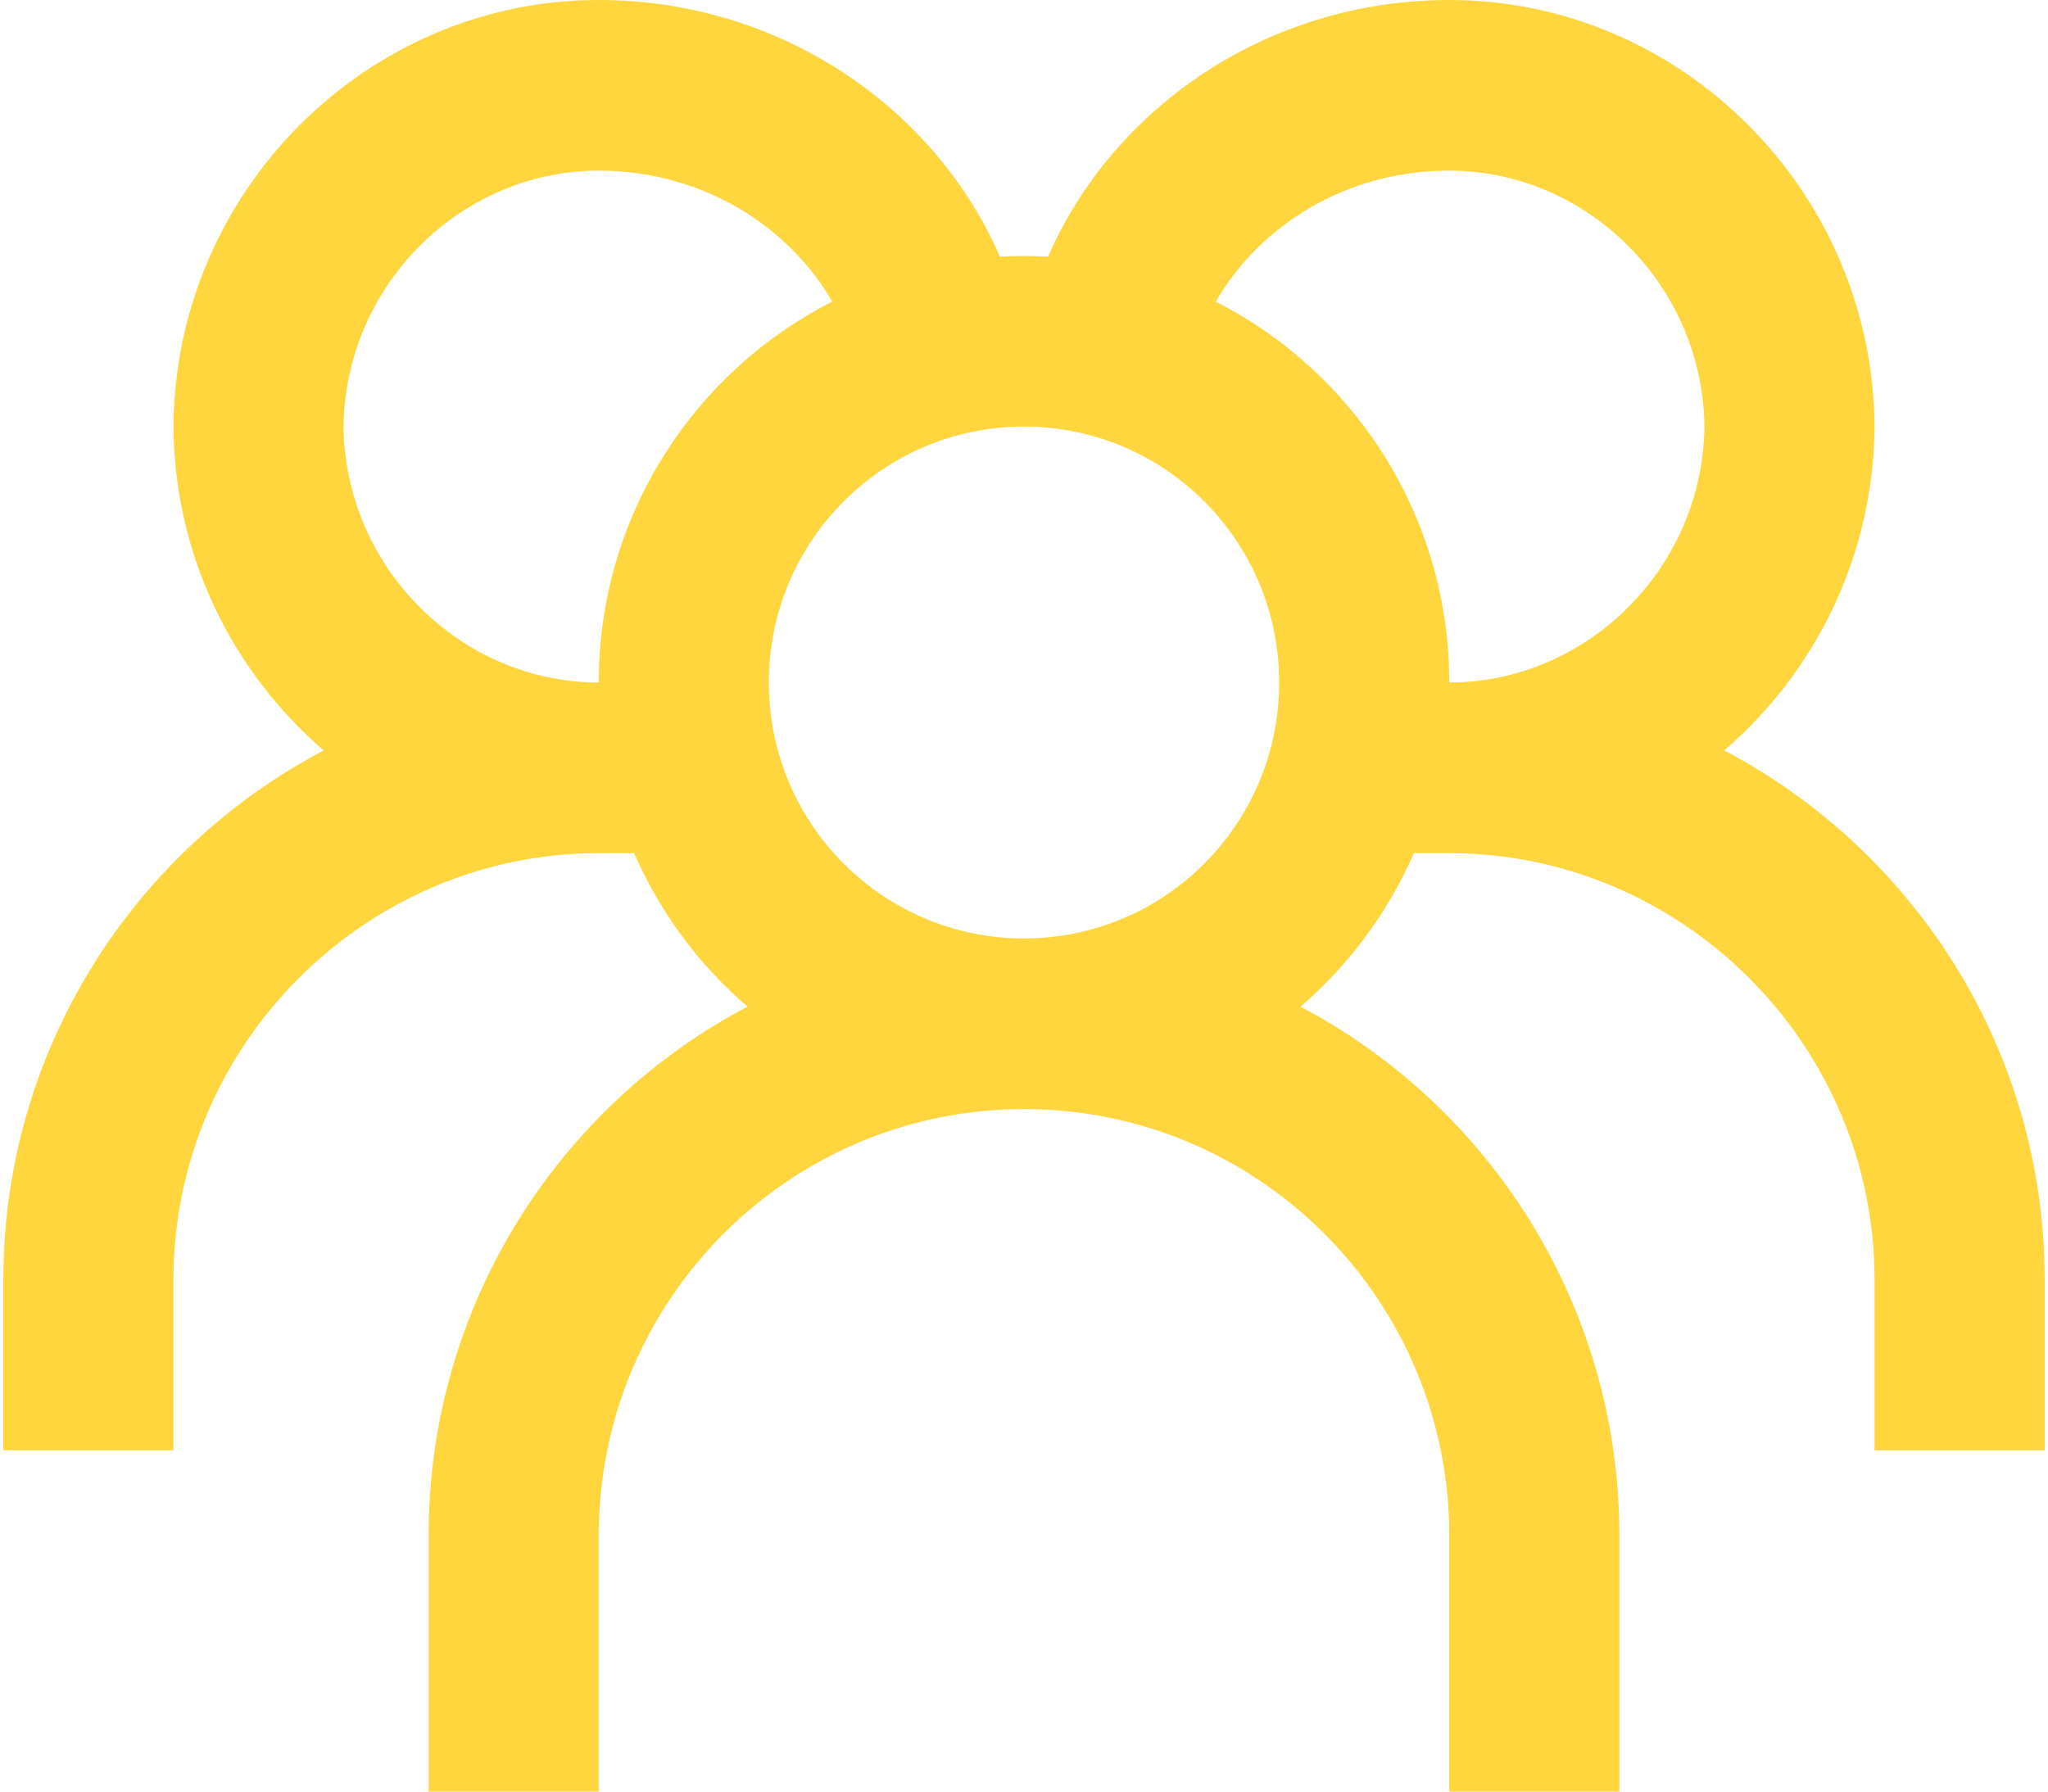 <svg width="288" height="252" viewBox="0 0 288 252" fill="none" xmlns="http://www.w3.org/2000/svg">
<path fill-rule="evenodd" clip-rule="evenodd" d="M84.196 0C51.584 0 24.682 26.864 24.392 59.894L24.391 60L24.392 60.106C24.552 78.264 32.754 94.558 45.526 105.551C18.848 119.584 0.47 147.642 0.47 180V204H24.392V180C24.392 146.897 51.446 120 84.196 120H89.172C92.814 128.363 98.301 135.732 105.117 141.589C78.457 155.64 60.274 183.689 60.274 216V252H84.196V216C84.196 182.863 110.971 156 144 156C177.029 156 203.805 182.863 203.805 216V252H227.726V216C227.726 183.689 209.543 155.64 182.883 141.589C189.699 135.732 195.186 128.363 198.828 120H203.805C236.555 120 263.609 146.897 263.609 180V204H287.531V180C287.531 147.642 269.152 119.584 242.475 105.551C255.247 94.558 263.449 78.264 263.608 60.106L263.609 60L263.608 59.894C263.318 26.864 236.416 0 203.805 0C178.277 0 156.504 15.136 147.387 36.095C146.266 36.032 145.137 36 144 36C142.863 36 141.734 36.032 140.613 36.095C131.496 15.136 109.724 0 84.196 0ZM117.035 42.431C110.978 31.905 98.88 24 84.196 24C64.878 24 48.546 40.06 48.314 60C48.546 79.94 64.878 96 84.196 96C84.196 72.596 97.552 52.321 117.035 42.431ZM203.805 96C203.805 72.596 190.448 52.321 170.965 42.431C177.023 31.905 189.121 24 203.805 24C223.122 24 239.454 40.06 239.686 60C239.454 79.94 223.122 96 203.805 96ZM144 132C163.818 132 179.883 115.882 179.883 96C179.883 76.118 163.818 60 144 60C124.183 60 108.118 76.118 108.118 96C108.118 115.882 124.183 132 144 132Z" fill="#FFD63E"/>
</svg>
